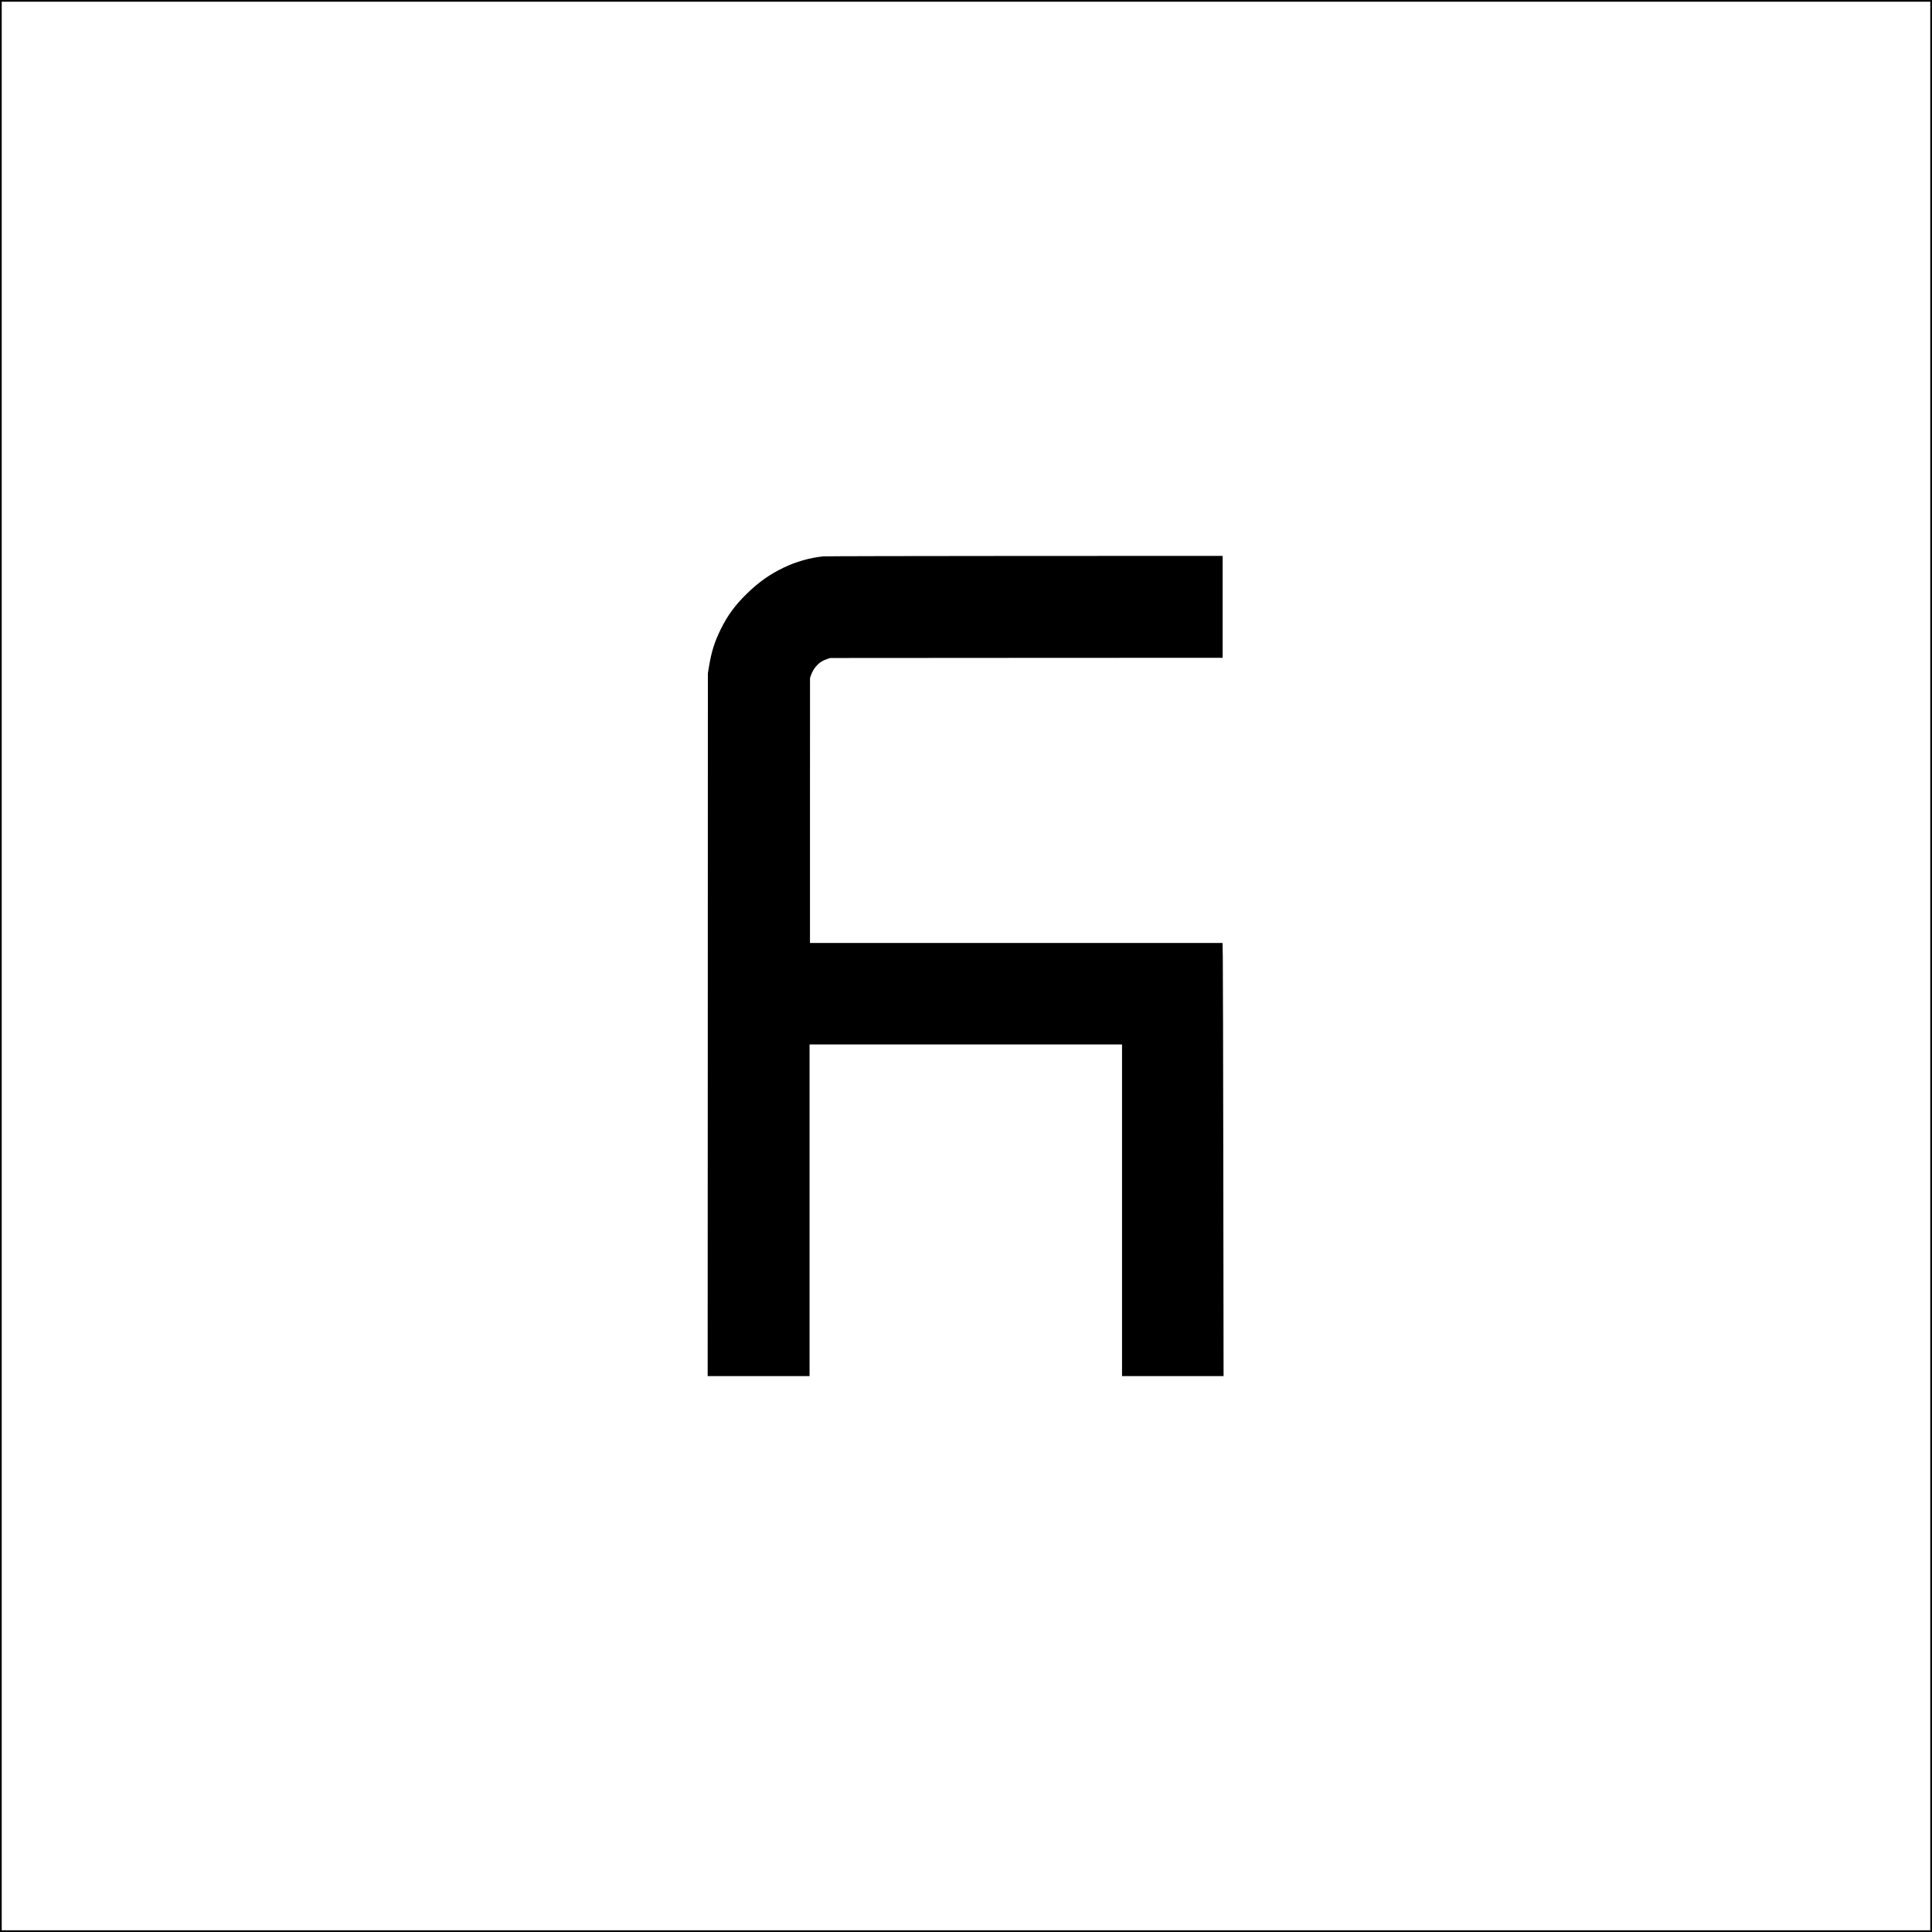 <?xml version="1.0" standalone="no"?>
<!DOCTYPE svg PUBLIC "-//W3C//DTD SVG 20010904//EN"
 "http://www.w3.org/TR/2001/REC-SVG-20010904/DTD/svg10.dtd">
<svg version="1.0" xmlns="http://www.w3.org/2000/svg"
 width="4532pt" height="4532pt" viewBox="0 0 4532 4532"
 preserveAspectRatio="xMidYMid meet">
<g transform="translate(0,4532) scale(0.1,-0.1)"
fill="#000000" stroke="none">
<path d="M0 22660 l0 -22660 22660 0 22660 0 0 22660 0 22660 -22660 0 -22660
0 0 -22660z m45280 0 l0 -22620 -22620 0 -22620 0 0 22620 0 22620 22620 0
22620 0 0 -22620z"/>
<path d="M19310 32269 c-314 -33 -642 -126 -927 -264 -329 -159 -582 -337
-857 -605 -282 -274 -460 -516 -621 -845 -146 -297 -217 -523 -277 -890 l-23
-140 -2 -8242 -3 -8243 1195 0 1195 0 0 3890 0 3890 3665 0 3665 0 0 -3890 0
-3890 1191 0 1191 0 -6 4748 c-3 2611 -9 4897 -12 5080 l-6 332 -4839 0 -4839
0 0 3108 1 3107 22 66 c29 85 79 167 143 234 67 70 130 109 229 143 l80 27
4603 3 4602 2 0 1195 0 1195 -4642 -1 c-2568 -1 -4681 -6 -4728 -10z"/>
</g>
</svg>
